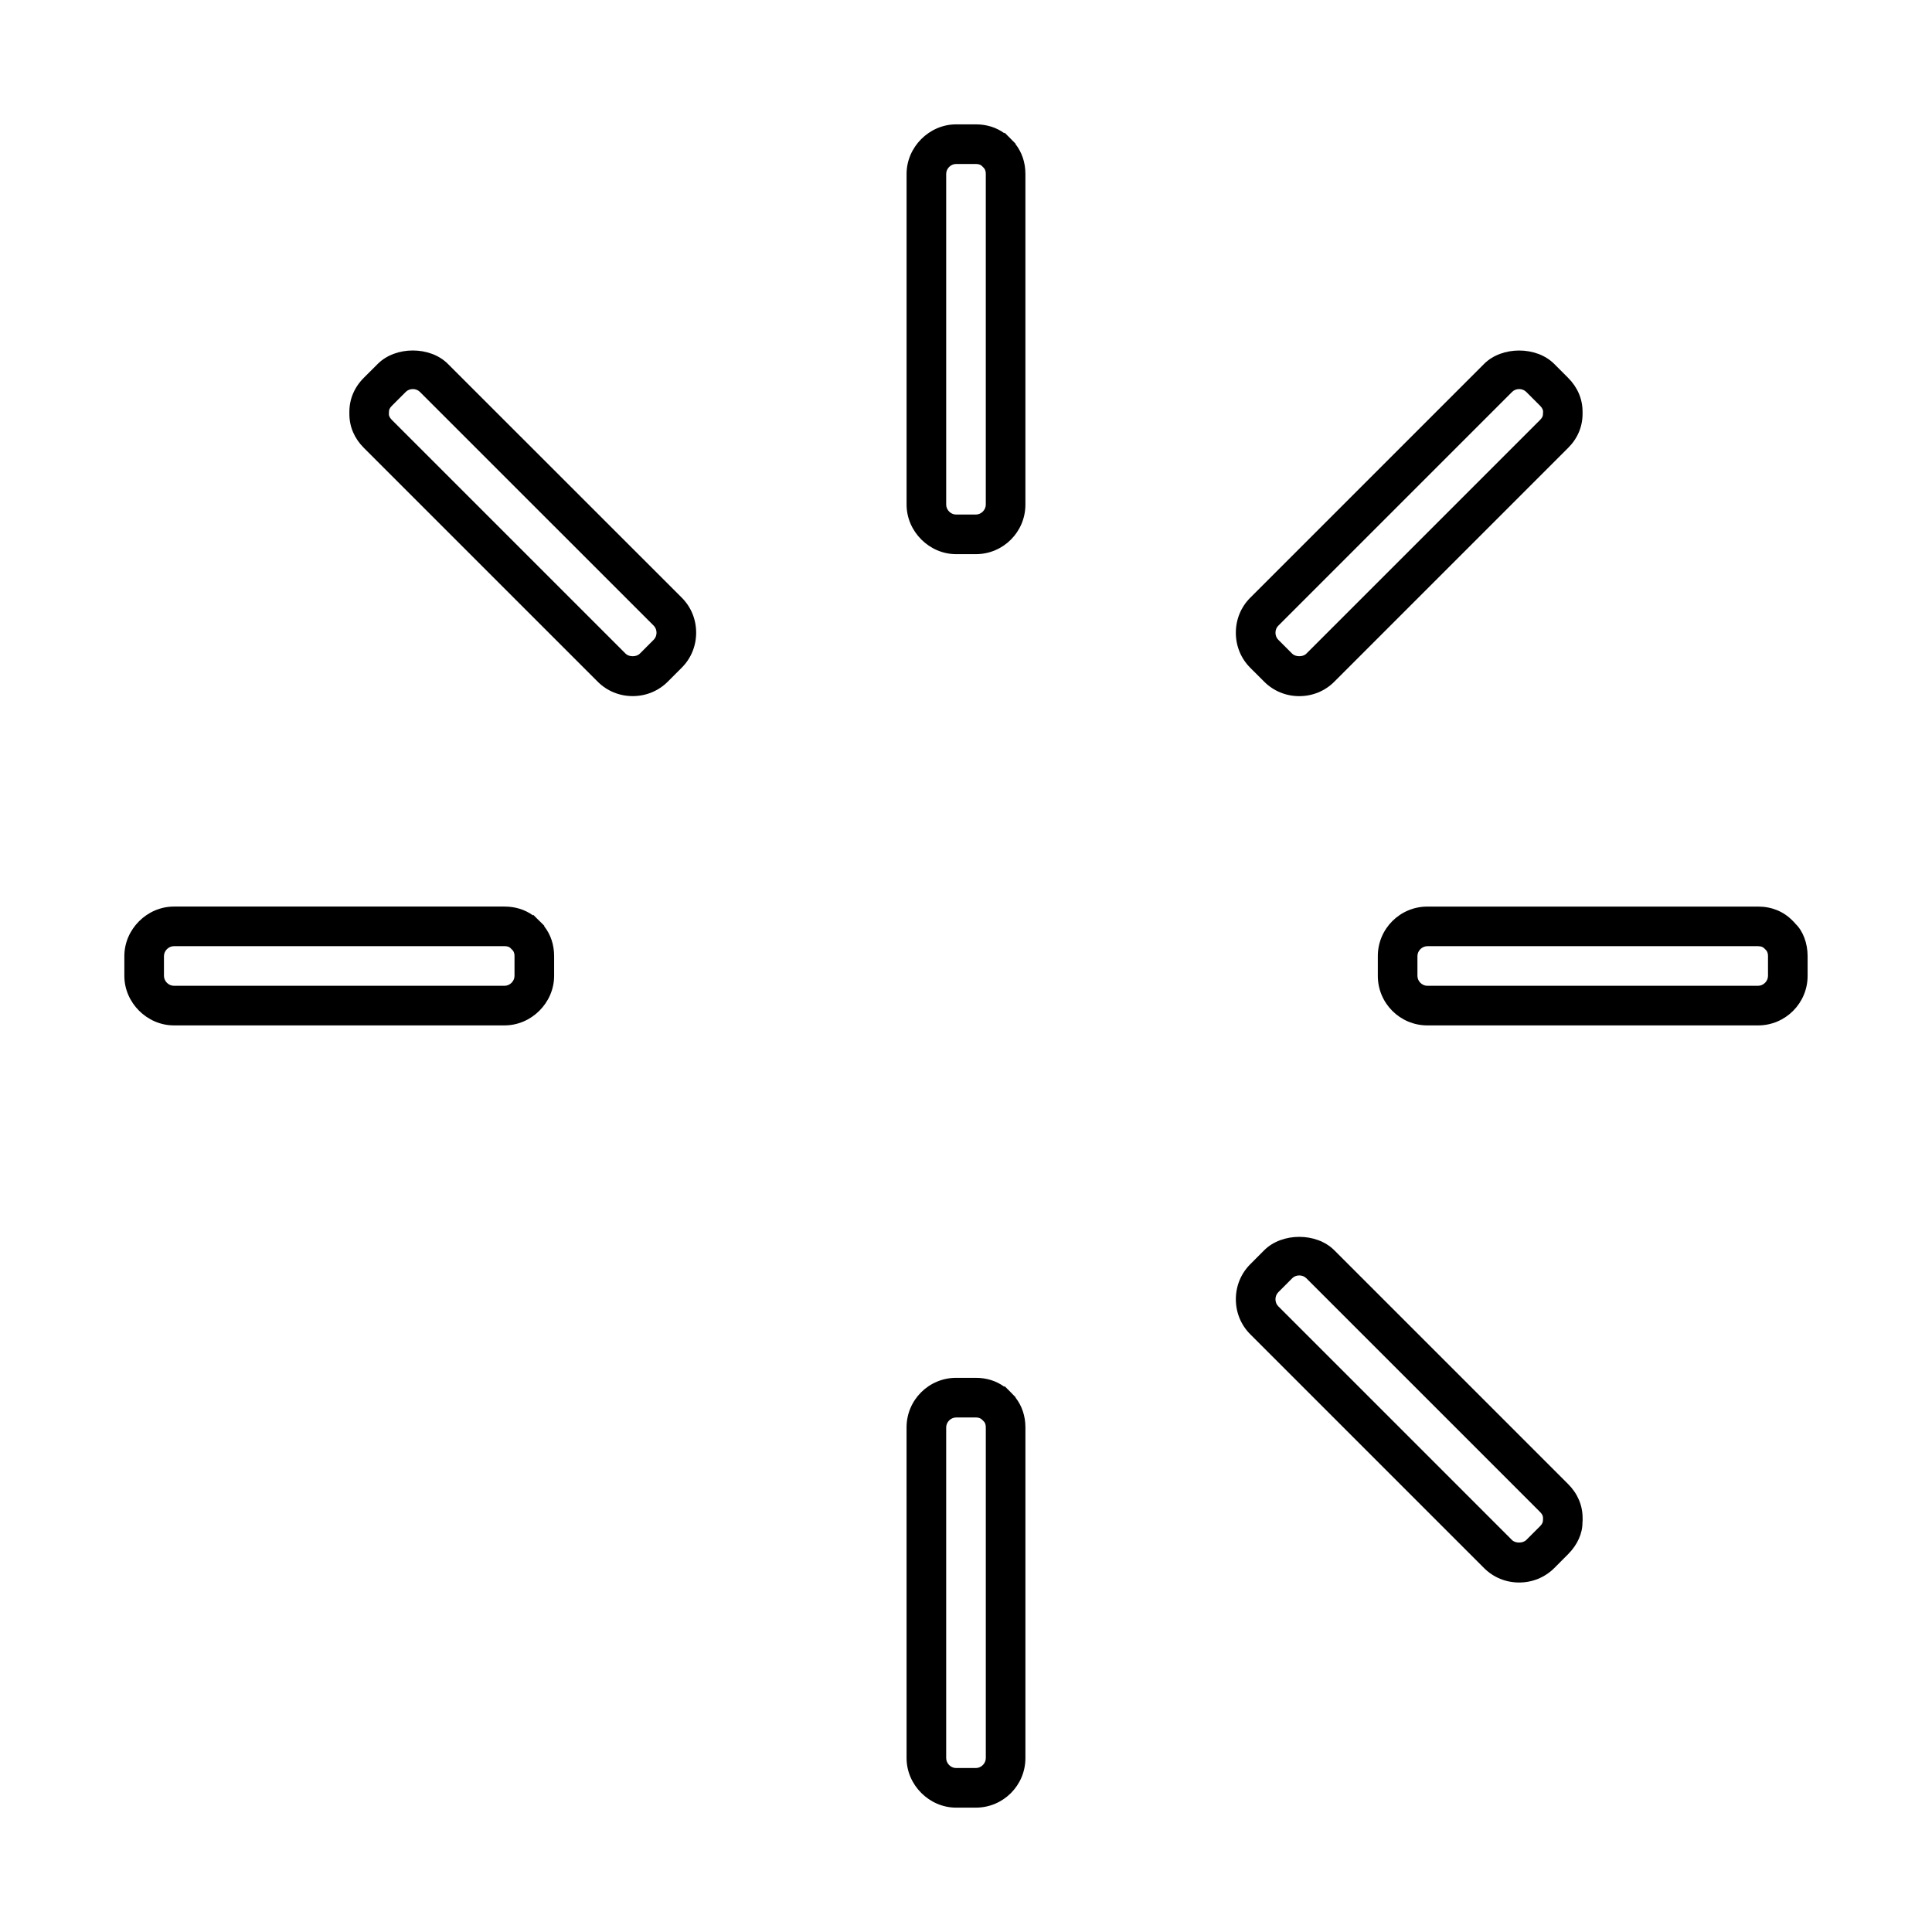 <?xml version="1.0" encoding="UTF-8"?>
<!-- Uploaded to: SVG Repo, www.svgrepo.com, Generator: SVG Repo Mixer Tools -->
<svg fill="#000000" width="800px" height="800px" version="1.1" viewBox="144 144 512 512" xmlns="http://www.w3.org/2000/svg">
 <g>
  <path d="m619.84 388.84c-0.152-0.203-0.332-0.41-0.867-0.93-2.375-2.391-5.504-3.656-9.059-3.656h-87.656c-7.238 0-13.121 5.887-13.121 13.121v5.246c0 7.238 5.883 13.121 13.121 13.121h87.656c7.238 0 13.121-5.883 13.121-13.121v-5.246c0-3.465-1.254-6.68-3.195-8.535zm-7.301 13.781c0 1.402-1.223 2.625-2.625 2.625h-87.656c-1.402 0-2.625-1.223-2.625-2.625v-5.246c0-1.402 1.223-2.625 2.625-2.625h87.656c0.949 0 1.375 0.316 1.617 0.555l0.441 0.441c0.246 0.242 0.566 0.676 0.566 1.625z"/>
  <path d="m288.25 389.34-1.484-1.469c-0.094-0.094-0.195-0.188-0.289-0.277l-1.141-1.141-0.109 0.117c-2.137-1.527-4.691-2.32-7.5-2.32h-87.652c-7.109 0-13.121 6.008-13.121 13.121v5.246c0 7.113 6.012 13.121 13.121 13.121h87.652c7.109 0 13.121-6.008 13.121-13.121v-5.246c0-3.008-0.914-5.727-2.656-7.941zm-7.898 13.277c0 1.402-1.227 2.625-2.625 2.625h-87.652c-1.395 0-2.625-1.223-2.625-2.625v-5.246c0-1.402 1.23-2.625 2.625-2.625h87.652c0.73 0 1.148 0.18 1.449 0.41l0.613 0.605c0.242 0.242 0.562 0.668 0.562 1.609z"/>
  <path d="m413.14 182.08-0.75-0.75c-0.102-0.105-0.188-0.203-0.293-0.305l-1.859-1.859-0.109 0.117c-2.129-1.527-4.684-2.324-7.508-2.324h-5.246c-7.113 0-13.121 6.012-13.121 13.121v87.656c0 7.109 6.008 13.121 13.121 13.121h5.246c7.238 0 13.121-5.887 13.121-13.121v-87.656c0-3.008-0.914-5.715-2.648-7.93zm-7.894 95.656c0 1.402-1.223 2.625-2.625 2.625h-5.246c-1.402 0-2.625-1.223-2.625-2.625v-87.656c0-1.402 1.223-2.625 2.625-2.625h5.246c0.949 0 1.387 0.324 1.617 0.551l0.445 0.453c0.238 0.242 0.562 0.672 0.562 1.621z"/>
  <path d="m413.15 514.29-0.672-0.672c-0.121-0.133-0.246-0.27-0.371-0.398l-1.859-1.859-0.121 0.121c-2.129-1.539-4.691-2.34-7.512-2.34h-5.246c-7.231 0-13.121 5.883-13.121 13.121l0.004 87.66c0 7.109 6.008 13.121 13.121 13.121h5.246c7.238 0 13.125-5.883 13.125-13.121v-87.652c0-2.996-0.906-5.703-2.633-7.914zm-7.902 95.633c0 1.402-1.227 2.625-2.629 2.625h-5.246c-1.402 0-2.625-1.223-2.625-2.625v-87.652c0-1.402 1.223-2.625 2.625-2.625h5.246c0.945 0 1.375 0.324 1.652 0.605l0.383 0.367c0.312 0.309 0.594 0.723 0.594 1.652z"/>
  <path d="m479.04 324.67c2.461 2.461 5.758 3.816 9.277 3.816 3.519 0 6.816-1.355 9.277-3.816l61.98-61.98c2.5-2.492 3.824-5.609 3.824-9.047l-0.004-0.539c0-3.371-1.324-6.465-3.82-8.965l-3.711-3.715c-4.711-4.711-13.84-4.711-18.551 0l-61.984 61.984c-2.461 2.457-3.816 5.75-3.816 9.277s1.355 6.816 3.809 9.273zm3.711-14.84 61.984-61.984c0.477-0.477 1.133-0.738 1.859-0.738 0.719 0 1.379 0.262 1.859 0.734l3.699 3.699c0.672 0.676 0.766 1.203 0.781 1.496l-0.031 0.684c0 0.395-0.09 0.887-0.746 1.543l-61.984 61.98c-0.883 0.883-2.832 0.875-3.715 0l-3.707-3.711c-0.477-0.473-0.738-1.129-0.738-1.852-0.004-0.719 0.262-1.375 0.738-1.852z"/>
  <path d="m262.68 240.42c-4.723-4.719-13.832-4.719-18.562 0.004l-3.711 3.707c-2.504 2.508-3.82 5.633-3.82 9.02v0.562c0 3.363 1.324 6.465 3.824 8.965l61.988 61.98c2.457 2.461 5.75 3.816 9.277 3.816 3.527 0 6.816-1.355 9.285-3.82l3.711-3.715c2.461-2.457 3.816-5.75 3.816-9.277 0-3.527-1.355-6.816-3.816-9.277zm54.562 73.117-3.711 3.715c-0.875 0.875-2.832 0.875-3.711 0l-61.984-61.98c-0.668-0.672-0.77-1.191-0.781-1.484l0.027-0.684c0-0.395 0.09-0.883 0.754-1.547l3.711-3.711c0.477-0.477 1.141-0.738 1.859-0.738s1.379 0.262 1.859 0.734l61.988 61.98c0.98 0.988 0.98 2.727-0.012 3.715z"/>
  <path d="m559.57 537.3-61.98-61.98c-4.723-4.723-13.828-4.719-18.562 0.004l-3.699 3.715c-2.461 2.461-3.816 5.758-3.816 9.277s1.355 6.816 3.816 9.277l61.996 61.996c2.461 2.445 5.746 3.793 9.262 3.793 3.504 0 6.801-1.344 9.285-3.801l3.707-3.723c2.477-2.477 3.824-5.578 3.785-8.367 0.043-0.277 0.059-0.52 0.043-1.227-0.012-3.363-1.332-6.461-3.836-8.965zm-6.672 9.582c0 0.398-0.09 0.891-0.738 1.547l-3.707 3.707c-0.871 0.867-2.875 0.867-3.727 0.016l-61.977-61.98c-0.477-0.477-0.738-1.133-0.738-1.859 0-0.723 0.27-1.379 0.75-1.859l3.699-3.715c0.477-0.477 1.133-0.738 1.859-0.738 0.723 0 1.379 0.262 1.859 0.738l61.984 61.984c0.66 0.66 0.75 1.156 0.75 1.547l-0.004 0.613z"/>
 </g>
</svg>